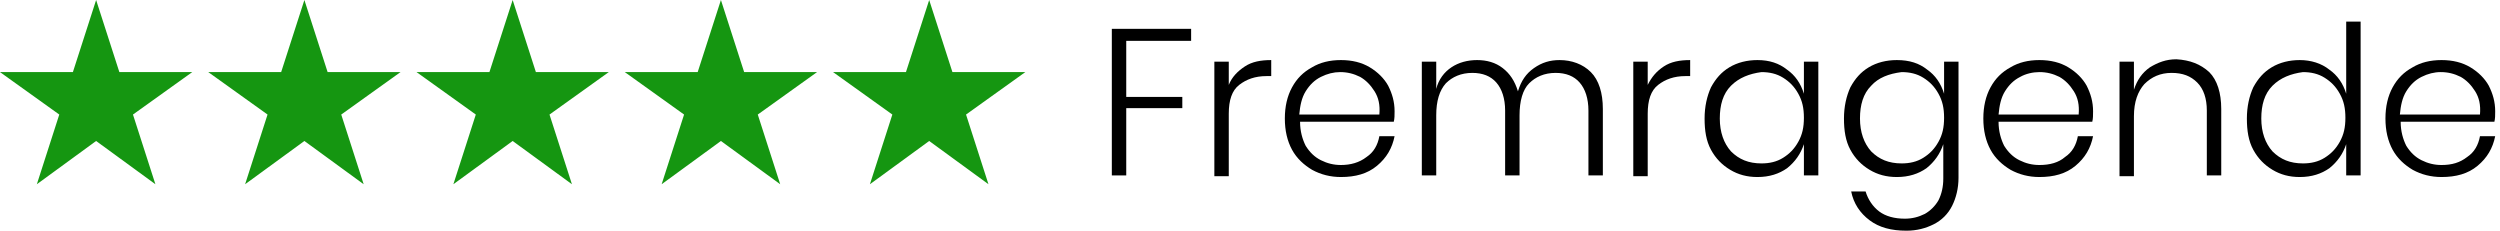 <?xml version="1.0" encoding="utf-8"?>
<!-- Generator: Adobe Illustrator 24.2.1, SVG Export Plug-In . SVG Version: 6.00 Build 0)  -->
<svg version="1.1" id="Layer_1" xmlns="http://www.w3.org/2000/svg" xmlns:xlink="http://www.w3.org/1999/xlink" x="0px" y="0px"
	 viewBox="0 0 312.1 28.8" style="enable-background:new 0 0 312.1 28.8;" xml:space="preserve">
<style type="text/css">
	.st0{fill:#159611;}
</style>
<path class="st0" d="M12,17.6l7.4,5.4l-2.8-8.7L24,9h-9.1L12,0L9.1,9H0l7.4,5.3L4.6,23L12,17.6z"/>
<path class="st0" d="M38,17.6l7.4,5.4l-2.8-8.7L50,9h-9.1L38,0l-2.9,9H26l7.4,5.3L30.6,23L38,17.6z"/>
<path class="st0" d="M64,17.6l7.4,5.4l-2.8-8.7L76,9h-9.1L64,0l-2.9,9H52l7.4,5.3L56.6,23L64,17.6z"/>
<path class="st0" d="M90,17.6l7.4,5.4l-2.8-8.7L102,9h-9.1L90,0l-2.9,9H78l7.4,5.3L82.6,23L90,17.6z"/>
<path class="st0" d="M116,17.6l7.4,5.4l-2.8-8.7L128,9h-9.1L116,0l-2.9,9H104l7.4,5.3l-2.8,8.7L116,17.6z"/>
<g>
	<path d="M148.7,3.6v1.5h-8.1v7h7v1.4h-7v8.4h-1.8V3.6H148.7z"/>
	<path d="M155.4,8.3c0.9-0.6,2-0.8,3.3-0.8v2h-0.6c-1.4,0-2.5,0.4-3.4,1.1s-1.3,1.9-1.3,3.6v7.8h-1.8V7.7h1.8v2.9
		C153.8,9.6,154.5,8.9,155.4,8.3z"/>
	<path d="M170.6,19.6c0.9-0.6,1.4-1.5,1.6-2.6h1.9c-0.3,1.5-1,2.7-2.2,3.7s-2.7,1.4-4.5,1.4c-1.3,0-2.5-0.3-3.6-0.9
		c-1-0.6-1.9-1.4-2.5-2.5s-0.9-2.4-0.9-3.9c0-1.5,0.3-2.8,0.9-3.9c0.6-1.1,1.4-1.9,2.5-2.5c1-0.6,2.2-0.9,3.6-0.9
		c1.4,0,2.6,0.3,3.6,0.9c1,0.6,1.8,1.4,2.3,2.3c0.5,1,0.8,2,0.8,3.2c0,0.5,0,0.9-0.1,1.3h-11.7c0,1.2,0.3,2.2,0.7,3
		c0.5,0.8,1.1,1.4,1.9,1.8c0.8,0.4,1.6,0.6,2.5,0.6C168.6,20.6,169.7,20.3,170.6,19.6z M164.9,9.6c-0.8,0.4-1.4,1-1.9,1.8
		s-0.7,1.8-0.8,2.9h10c0.1-1.2-0.1-2.1-0.6-2.9c-0.5-0.8-1.1-1.4-1.8-1.8c-0.8-0.4-1.6-0.6-2.5-0.6C166.5,9,165.7,9.2,164.9,9.6z"/>
	<path d="M198.6,9c1,1,1.5,2.6,1.5,4.6v8.3h-1.8v-8.1c0-1.5-0.4-2.7-1.1-3.5c-0.7-0.8-1.7-1.2-3-1.2c-1.4,0-2.5,0.5-3.3,1.3
		s-1.2,2.2-1.2,4v7.5h-1.8v-8.1c0-1.5-0.4-2.7-1.1-3.5c-0.7-0.8-1.7-1.2-3-1.2c-1.4,0-2.5,0.5-3.3,1.3c-0.8,0.9-1.2,2.2-1.2,4v7.5
		h-1.8V7.7h1.8v3.4c0.3-1.2,1-2.1,1.9-2.7c0.9-0.6,2-0.9,3.2-0.9c1.2,0,2.3,0.3,3.2,1c0.9,0.7,1.5,1.6,1.9,2.9c0.4-1.3,1-2.2,2-2.9
		c1-0.7,2-1,3.2-1C196.2,7.5,197.6,8,198.6,9z"/>
	<path d="M207.7,8.3c0.9-0.6,2-0.8,3.3-0.8v2h-0.6c-1.4,0-2.5,0.4-3.4,1.1s-1.3,1.9-1.3,3.6v7.8h-1.8V7.7h1.8v2.9
		C206.2,9.6,206.8,8.9,207.7,8.3z"/>
	<path d="M223.1,8.7c1,0.7,1.7,1.7,2.1,3V7.7h1.8v14.2h-1.8V18c-0.4,1.2-1.1,2.2-2.1,3c-1,0.7-2.2,1.1-3.7,1.1
		c-1.3,0-2.4-0.3-3.4-0.9c-1-0.6-1.8-1.4-2.4-2.5c-0.6-1.1-0.8-2.4-0.8-3.9c0-1.5,0.3-2.8,0.8-3.9c0.6-1.1,1.3-1.9,2.3-2.5
		c1-0.6,2.2-0.9,3.5-0.9C220.9,7.5,222.1,7.9,223.1,8.7z M216.1,10.7c-1,1-1.4,2.4-1.4,4.1s0.5,3.1,1.4,4.1c1,1,2.2,1.5,3.8,1.5
		c1,0,1.9-0.2,2.7-0.7c0.8-0.5,1.4-1.1,1.9-2c0.5-0.9,0.7-1.8,0.7-3s-0.2-2.1-0.7-3c-0.5-0.9-1.1-1.5-1.9-2
		c-0.8-0.5-1.7-0.7-2.7-0.7C218.4,9.2,217.1,9.7,216.1,10.7z"/>
	<path d="M240.6,8.7c1,0.7,1.7,1.7,2.1,3V7.7h1.8v14.5c0,1.3-0.3,2.5-0.8,3.5s-1.3,1.8-2.3,2.3s-2.1,0.8-3.4,0.8
		c-1.9,0-3.4-0.4-4.6-1.3c-1.2-0.9-2-2.1-2.3-3.6h1.8c0.3,1,0.9,1.9,1.7,2.5s1.9,0.9,3.2,0.9c0.9,0,1.7-0.2,2.5-0.6
		c0.7-0.4,1.3-1,1.7-1.7c0.4-0.8,0.6-1.7,0.6-2.7V18c-0.4,1.2-1.1,2.2-2.1,3c-1,0.7-2.2,1.1-3.7,1.1c-1.3,0-2.4-0.3-3.4-0.9
		c-1-0.6-1.8-1.4-2.4-2.5c-0.6-1.1-0.8-2.4-0.8-3.9c0-1.5,0.3-2.8,0.8-3.9c0.6-1.1,1.3-1.9,2.3-2.5c1-0.6,2.2-0.9,3.5-0.9
		C238.4,7.5,239.6,7.9,240.6,8.7z M233.6,10.7c-1,1-1.4,2.4-1.4,4.1s0.5,3.1,1.4,4.1c1,1,2.2,1.5,3.8,1.5c1,0,1.9-0.2,2.7-0.7
		c0.8-0.5,1.4-1.1,1.9-2c0.5-0.9,0.7-1.8,0.7-3s-0.2-2.1-0.7-3c-0.5-0.9-1.1-1.5-1.9-2c-0.8-0.5-1.7-0.7-2.7-0.7
		C235.8,9.2,234.5,9.7,233.6,10.7z"/>
	<path d="M257.8,19.6c0.9-0.6,1.4-1.5,1.6-2.6h1.9c-0.3,1.5-1,2.7-2.2,3.7s-2.7,1.4-4.5,1.4c-1.3,0-2.5-0.3-3.6-0.9
		c-1-0.6-1.9-1.4-2.5-2.5s-0.9-2.4-0.9-3.9c0-1.5,0.3-2.8,0.9-3.9c0.6-1.1,1.4-1.9,2.5-2.5c1-0.6,2.2-0.9,3.6-0.9
		c1.4,0,2.6,0.3,3.6,0.9c1,0.6,1.8,1.4,2.3,2.3c0.5,1,0.8,2,0.8,3.2c0,0.5,0,0.9-0.1,1.3h-11.7c0,1.2,0.3,2.2,0.7,3
		c0.5,0.8,1.1,1.4,1.9,1.8c0.8,0.4,1.6,0.6,2.5,0.6C255.9,20.6,257,20.3,257.8,19.6z M252.2,9.6c-0.8,0.4-1.4,1-1.9,1.8
		s-0.7,1.8-0.8,2.9h10c0.1-1.2-0.1-2.1-0.6-2.9c-0.5-0.8-1.1-1.4-1.8-1.8c-0.8-0.4-1.6-0.6-2.5-0.6C253.8,9,252.9,9.2,252.2,9.6z"/>
	<path d="M275.8,9c1,1,1.5,2.6,1.5,4.6v8.3h-1.8v-8.1c0-1.5-0.4-2.7-1.2-3.5c-0.8-0.8-1.8-1.2-3.2-1.2c-1.4,0-2.5,0.5-3.4,1.4
		c-0.8,0.9-1.3,2.2-1.3,4v7.5h-1.8V7.7h1.8v3.5c0.4-1.2,1-2.1,2-2.8c1-0.6,2-1,3.3-1C273.4,7.5,274.7,8,275.8,9z"/>
	<path d="M290.8,8.7c1,0.7,1.7,1.7,2.1,3V2.7h1.8v19.2h-1.8V18c-0.4,1.2-1.1,2.2-2.1,3c-1,0.7-2.2,1.1-3.7,1.1
		c-1.3,0-2.4-0.3-3.4-0.9c-1-0.6-1.8-1.4-2.4-2.5c-0.6-1.1-0.8-2.4-0.8-3.9c0-1.5,0.3-2.8,0.8-3.9c0.6-1.1,1.3-1.9,2.3-2.5
		c1-0.6,2.2-0.9,3.5-0.9C288.5,7.5,289.8,7.9,290.8,8.7z M283.7,10.7c-1,1-1.4,2.4-1.4,4.1s0.5,3.1,1.4,4.1c1,1,2.2,1.5,3.8,1.5
		c1,0,1.9-0.2,2.7-0.7c0.8-0.5,1.4-1.1,1.9-2c0.5-0.9,0.7-1.8,0.7-3s-0.2-2.1-0.7-3c-0.5-0.9-1.1-1.5-1.9-2
		c-0.8-0.5-1.7-0.7-2.7-0.7C286,9.2,284.7,9.7,283.7,10.7z"/>
	<path d="M308,19.6c0.9-0.6,1.4-1.5,1.6-2.6h1.9c-0.3,1.5-1,2.7-2.2,3.7s-2.7,1.4-4.5,1.4c-1.3,0-2.5-0.3-3.6-0.9
		c-1-0.6-1.9-1.4-2.5-2.5s-0.9-2.4-0.9-3.9c0-1.5,0.3-2.8,0.9-3.9c0.6-1.1,1.4-1.9,2.5-2.5c1-0.6,2.2-0.9,3.6-0.9
		c1.4,0,2.6,0.3,3.6,0.9c1,0.6,1.8,1.4,2.3,2.3c0.5,1,0.8,2,0.8,3.2c0,0.5,0,0.9-0.1,1.3h-11.7c0,1.2,0.3,2.2,0.7,3
		c0.5,0.8,1.1,1.4,1.9,1.8c0.8,0.4,1.6,0.6,2.5,0.6C306.1,20.6,307.1,20.3,308,19.6z M302.3,9.6c-0.8,0.4-1.4,1-1.9,1.8
		s-0.7,1.8-0.8,2.9h10c0.1-1.2-0.1-2.1-0.6-2.9c-0.5-0.8-1.1-1.4-1.8-1.8c-0.8-0.4-1.6-0.6-2.5-0.6C303.9,9,303.1,9.2,302.3,9.6z"/>
</g>
</svg>
